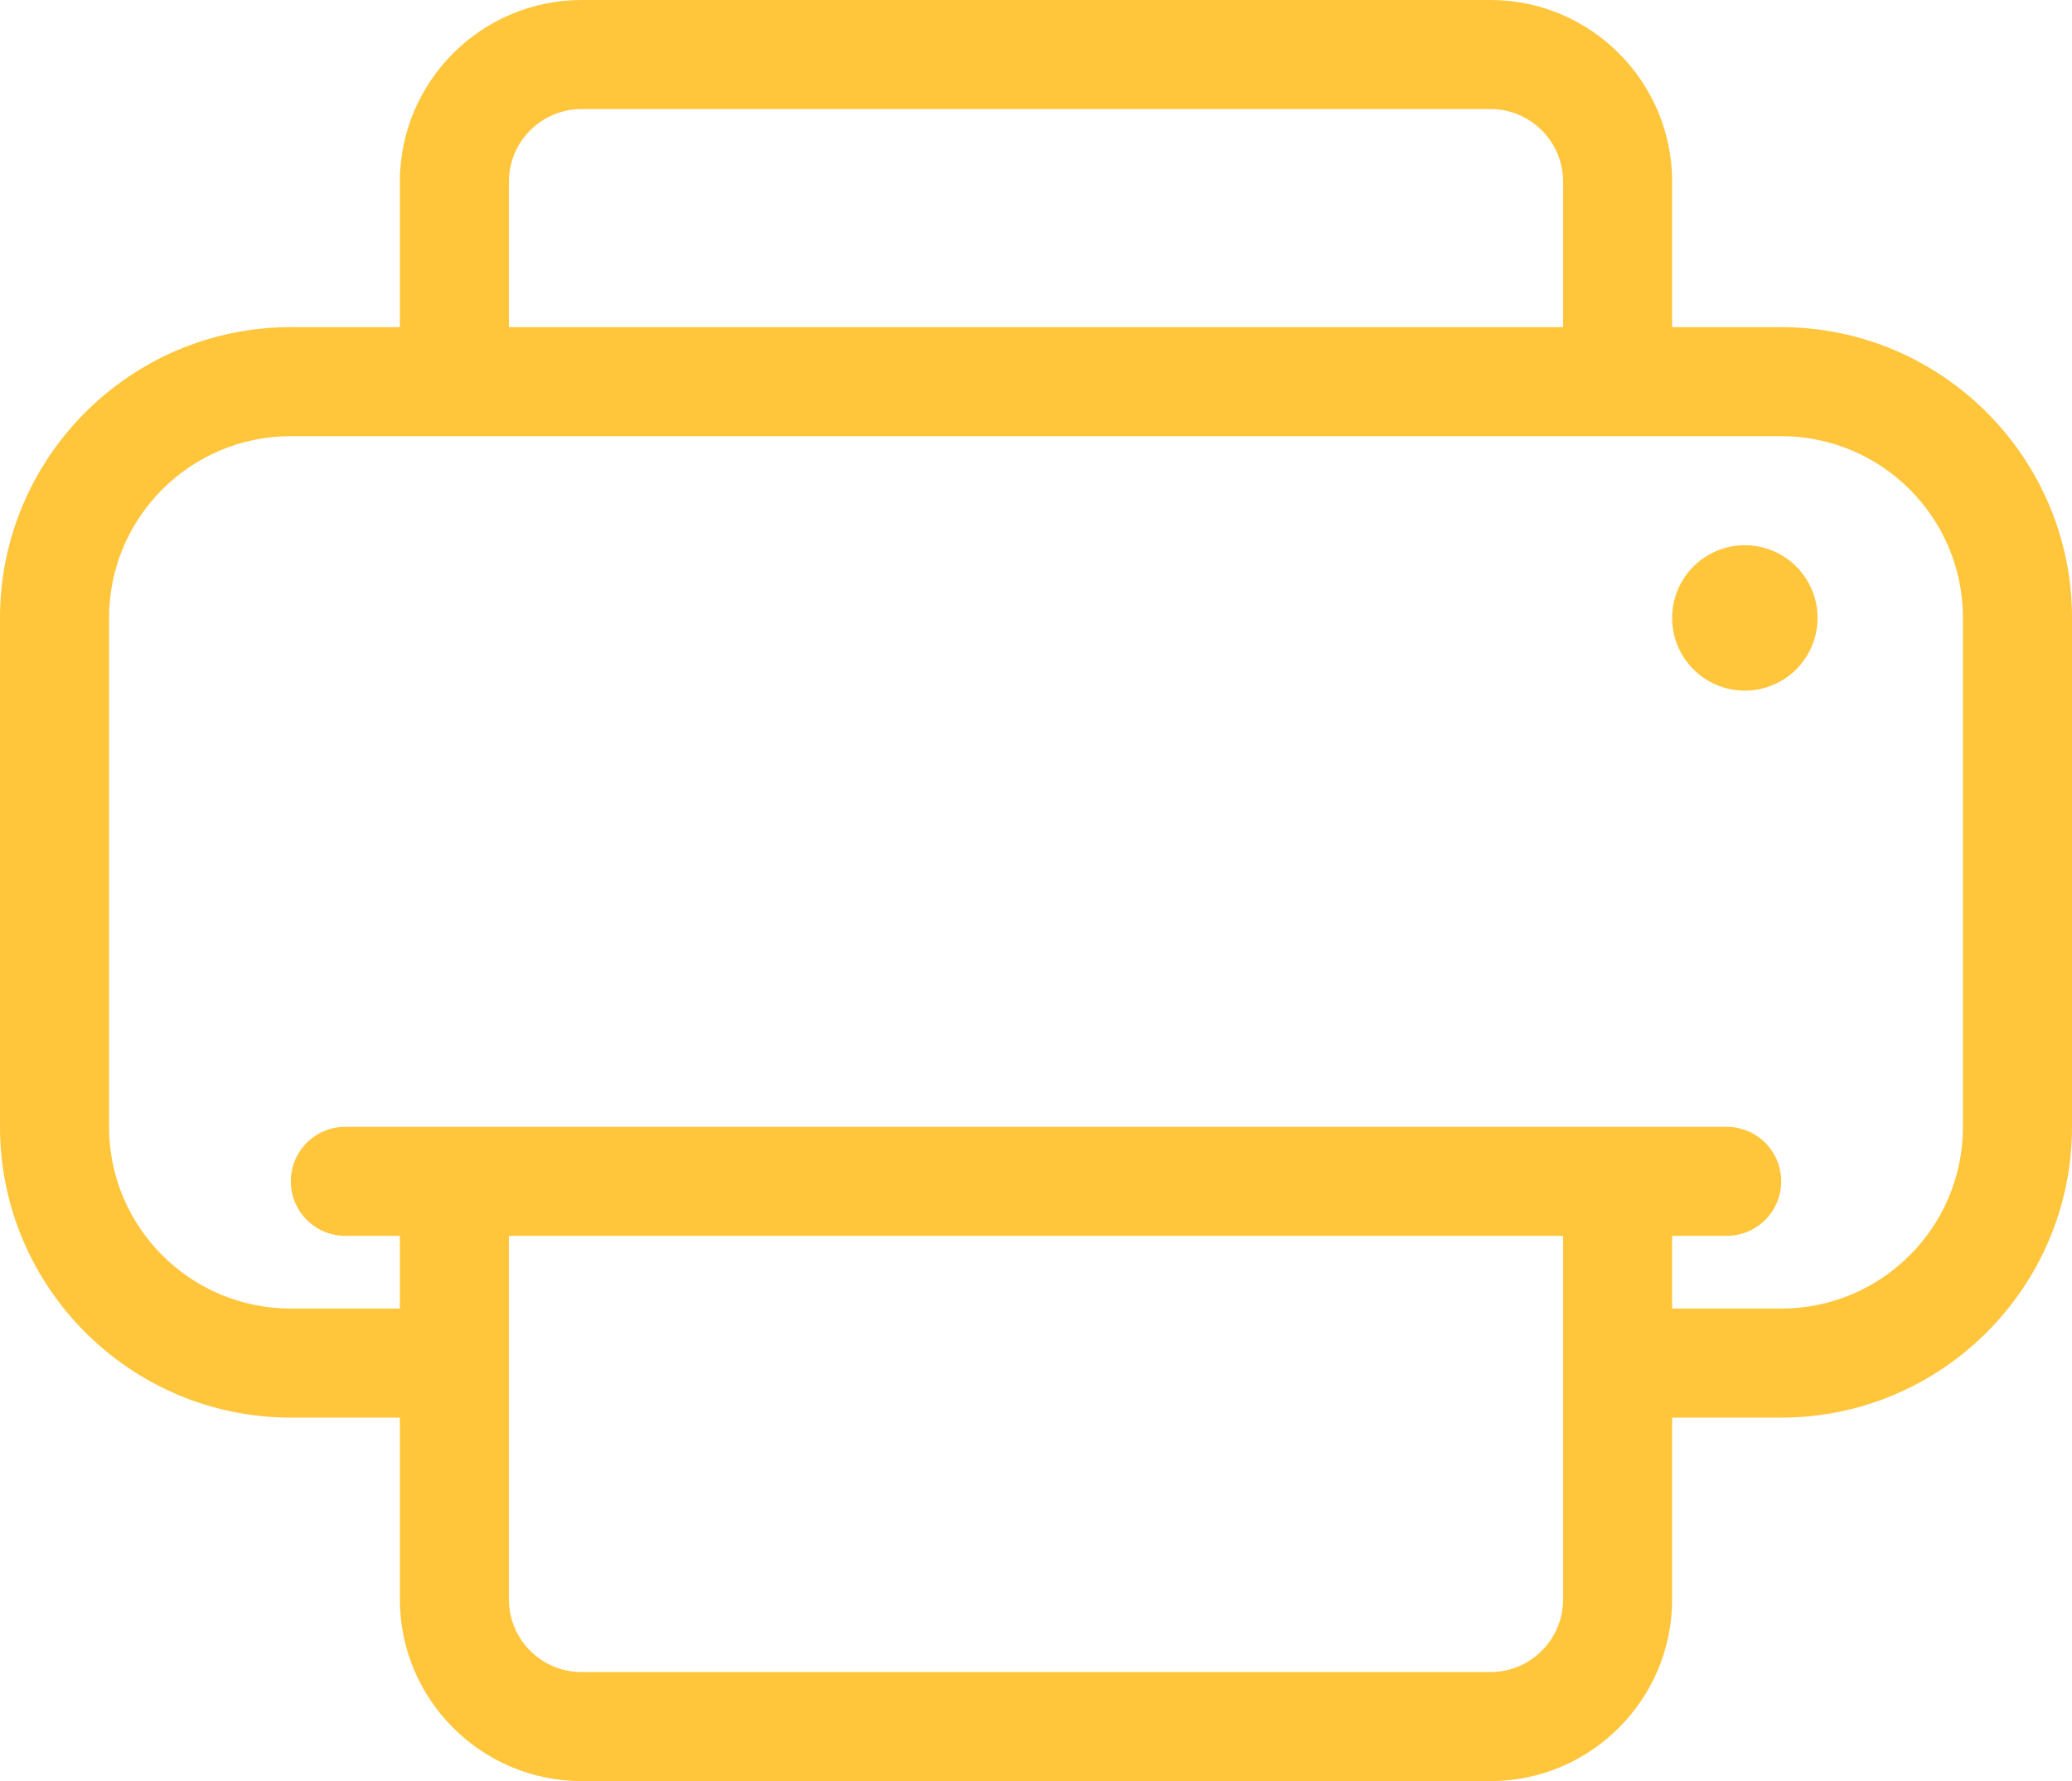 <svg 
 xmlns="http://www.w3.org/2000/svg"
 xmlns:xlink="http://www.w3.org/1999/xlink"
 width="57px" height="49px">
<path fill-rule="evenodd"  fill="rgb(255, 197, 59)"
 d="M49.000,39.000 L46.000,39.000 L46.000,44.000 C46.000,46.757 43.757,49.000 41.000,49.000 L16.000,49.000 C13.243,49.000 11.000,46.757 11.000,44.000 L11.000,39.000 L8.000,39.000 C3.589,39.000 -0.000,35.411 -0.000,31.000 L-0.000,17.000 C-0.000,12.589 3.589,9.000 8.000,9.000 L11.000,9.000 L11.000,5.000 C11.000,2.243 13.243,-0.000 16.000,-0.000 L41.000,-0.000 C43.757,-0.000 46.000,2.243 46.000,5.000 L46.000,9.000 L49.000,9.000 C53.411,9.000 57.000,12.589 57.000,17.000 L57.000,31.000 C57.000,35.411 53.411,39.000 49.000,39.000 ZM14.000,44.000 C14.000,45.105 14.895,46.000 16.000,46.000 L41.000,46.000 C42.105,46.000 43.000,45.105 43.000,44.000 L43.000,34.000 L41.000,34.000 L16.000,34.000 L14.000,34.000 L14.000,44.000 ZM43.000,5.000 C43.000,3.895 42.105,3.000 41.000,3.000 L16.000,3.000 C14.895,3.000 14.000,3.895 14.000,5.000 L14.000,9.000 L16.000,9.000 L41.000,9.000 L43.000,9.000 L43.000,5.000 ZM54.000,17.000 C54.000,14.238 51.761,12.000 49.000,12.000 L41.000,12.000 L16.000,12.000 L8.000,12.000 C5.239,12.000 3.000,14.238 3.000,17.000 L3.000,31.000 C3.000,33.761 5.239,36.000 8.000,36.000 L11.000,36.000 L11.000,34.000 L9.500,34.000 C8.671,34.000 8.000,33.328 8.000,32.500 C8.000,31.671 8.671,31.000 9.500,31.000 L16.000,31.000 L41.000,31.000 L47.500,31.000 C48.328,31.000 49.000,31.671 49.000,32.500 C49.000,33.328 48.328,34.000 47.500,34.000 L46.000,34.000 L46.000,36.000 L49.000,36.000 C51.761,36.000 54.000,33.761 54.000,31.000 L54.000,17.000 ZM48.000,19.000 C46.895,19.000 46.000,18.104 46.000,17.000 C46.000,15.895 46.895,15.000 48.000,15.000 C49.104,15.000 50.000,15.895 50.000,17.000 C50.000,18.104 49.104,19.000 48.000,19.000 Z"/>
</svg>